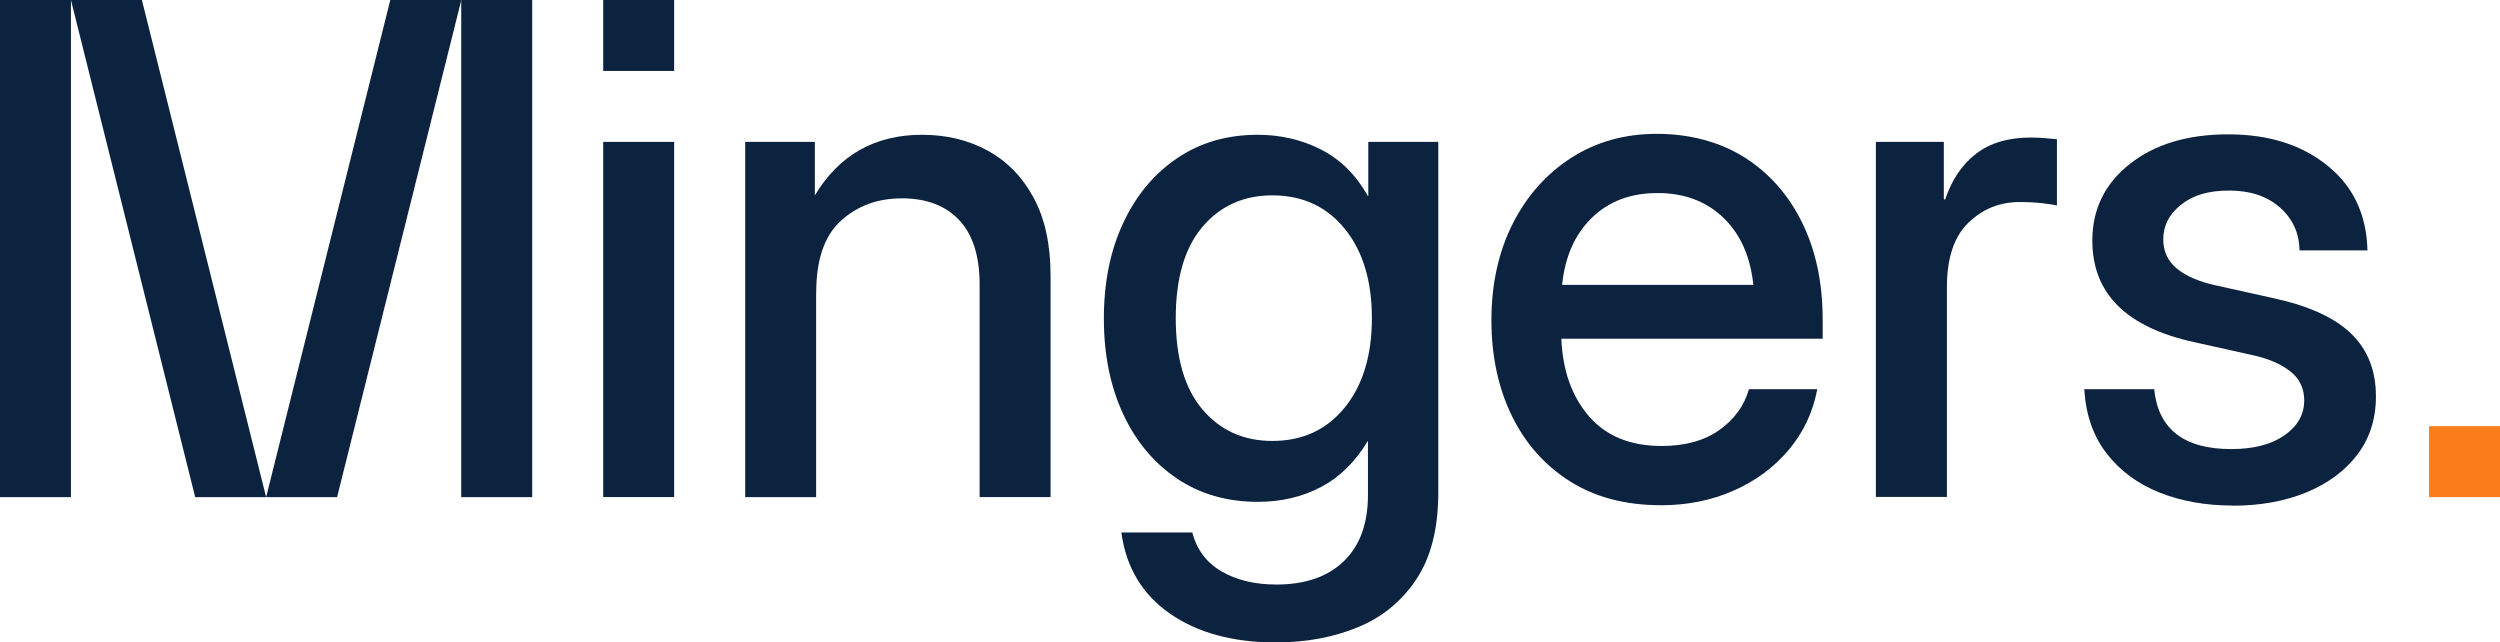 <?xml version="1.0" encoding="UTF-8"?>
<svg id="Logo" xmlns="http://www.w3.org/2000/svg" viewBox="0 0 291.77 74.98">
  <defs>
    <style>
      .cls-1 {
        fill: #0c2340;
      }

      .cls-1, .cls-2 {
        stroke-width: 0px;
      }

      .cls-2 {
        fill: #fa7d19;
      }
    </style>
  </defs>
  <path class="cls-1" d="M70.4,8.28V0h8.28v8.28h-8.28ZM70.4,58.02V16.56h8.28v41.45h-8.28Z"/>
  <path class="cls-1" d="M95.25,34.15v23.87h-8.28V16.56h8.13v6.24c2.83-4.71,7-7.07,12.52-7.07,2.85,0,5.41.62,7.67,1.86,2.26,1.24,4.05,3.08,5.36,5.52,1.31,2.43,1.96,5.46,1.96,9.07v25.83h-8.28v-24.81c0-3.32-.8-5.83-2.39-7.52-1.6-1.69-3.82-2.53-6.67-2.53s-5.2.87-7.12,2.61c-1.92,1.74-2.89,4.53-2.89,8.38Z"/>
  <path class="cls-1" d="M148.96,74.98c-5.08,0-9.22-1.13-12.44-3.38-3.22-2.25-5.1-5.4-5.65-9.46h8.28c.52,2.01,1.66,3.53,3.42,4.55,1.75,1.02,3.89,1.53,6.4,1.53,3.35,0,5.97-.9,7.85-2.71,1.88-1.81,2.83-4.38,2.83-7.73v-6.28h-.04c-1.44,2.41-3.25,4.19-5.44,5.34-2.19,1.15-4.64,1.73-7.36,1.73-3.61,0-6.77-.91-9.46-2.73-2.7-1.82-4.79-4.33-6.28-7.54s-2.24-6.91-2.24-11.13.75-7.93,2.26-11.15c1.5-3.22,3.6-5.74,6.3-7.56,2.69-1.82,5.82-2.73,9.38-2.73,2.69,0,5.17.58,7.42,1.73,2.25,1.15,4.07,2.96,5.46,5.42h.04v-6.32h8.17v40.9c0,4.19-.85,7.56-2.55,10.13-1.7,2.56-3.98,4.44-6.83,5.61-2.85,1.18-6.02,1.77-9.5,1.77ZM148.49,51.46c3.53,0,6.35-1.3,8.46-3.91,2.11-2.6,3.16-6.08,3.16-10.42s-1.05-7.82-3.16-10.42c-2.11-2.6-4.93-3.91-8.46-3.91-3.35,0-6.06,1.22-8.15,3.67-2.08,2.45-3.12,6-3.12,10.66s1.04,8.21,3.12,10.66c2.08,2.45,4.8,3.67,8.15,3.67Z"/>
  <path class="cls-1" d="M193.8,58.96c-4.11,0-7.63-.93-10.58-2.79-2.94-1.86-5.21-4.42-6.79-7.67-1.58-3.26-2.37-6.97-2.37-11.13s.82-7.96,2.47-11.23c1.65-3.27,3.93-5.84,6.83-7.71,2.9-1.87,6.24-2.81,10.01-2.81s7.33.92,10.23,2.75c2.89,1.83,5.14,4.38,6.73,7.63,1.6,3.26,2.39,7.02,2.39,11.29v2.24h-30.5c.16,3.74,1.24,6.77,3.24,9.07,2,2.3,4.82,3.45,8.46,3.45,2.72,0,4.96-.61,6.71-1.84,1.75-1.23,2.92-2.83,3.49-4.79h7.97c-.5,2.67-1.6,5.02-3.32,7.07s-3.86,3.63-6.44,4.77c-2.58,1.14-5.42,1.71-8.54,1.71ZM182.29,33.25h22.34c-.34-3.3-1.5-5.91-3.49-7.83-1.99-1.92-4.55-2.89-7.69-2.89s-5.7.96-7.67,2.89c-1.98,1.92-3.13,4.53-3.47,7.83Z"/>
  <path class="cls-1" d="M218.93,58.02V16.56h7.93v6.71h.16c.76-2.28,1.96-4.05,3.59-5.32,1.64-1.27,3.78-1.9,6.42-1.9.63,0,1.2.03,1.73.08.52.05.96.09,1.3.12v7.73c-.31-.08-.88-.16-1.69-.26-.81-.09-1.7-.14-2.67-.14-2.33,0-4.32.81-5.99,2.43-1.66,1.62-2.49,4.12-2.49,7.5v24.49h-8.28Z"/>
  <path class="cls-1" d="M260.56,59c-3.17,0-6.02-.51-8.56-1.53-2.54-1.02-4.59-2.54-6.14-4.55-1.56-2.01-2.43-4.51-2.61-7.5h8.16c.47,4.66,3.47,6.99,8.99,6.99,2.62,0,4.69-.54,6.22-1.61,1.53-1.07,2.3-2.43,2.3-4.08,0-1.41-.55-2.54-1.65-3.4-1.1-.85-2.54-1.47-4.32-1.86l-6.87-1.53c-7.93-1.73-11.89-5.68-11.89-11.85,0-3.66,1.46-6.65,4.38-8.95,2.92-2.3,6.74-3.45,11.48-3.45s8.54,1.21,11.56,3.63c3.02,2.42,4.59,5.72,4.69,9.91h-7.93c-.03-2.01-.79-3.68-2.28-5-1.49-1.32-3.47-1.98-5.93-1.98s-4.23.55-5.61,1.65c-1.39,1.1-2.08,2.45-2.08,4.04,0,1.41.53,2.55,1.59,3.42,1.06.86,2.52,1.5,4.38,1.92l7.07,1.57c4.03.89,7,2.26,8.91,4.12,1.91,1.86,2.87,4.29,2.87,7.3,0,2.64-.73,4.91-2.18,6.81-1.45,1.9-3.43,3.36-5.95,4.4-2.51,1.03-5.38,1.55-8.6,1.55Z"/>
  <path class="cls-2" d="M283.49,58.02v-8.28h8.28v8.28h-8.28Z"/>
  <polygon class="cls-1" points="45.55 0 53.84 0 39.34 58.02 31.06 58.02 45.55 0"/>
  <rect class="cls-1" x="53.84" y="0" width="8.28" height="58.02" transform="translate(115.95 58.02) rotate(-180)"/>
  <polygon class="cls-1" points="16.56 0 8.28 0 22.78 58.02 31.06 58.02 16.56 0"/>
  <rect class="cls-1" x="0" y="0" width="8.28" height="58.02"/>
</svg>